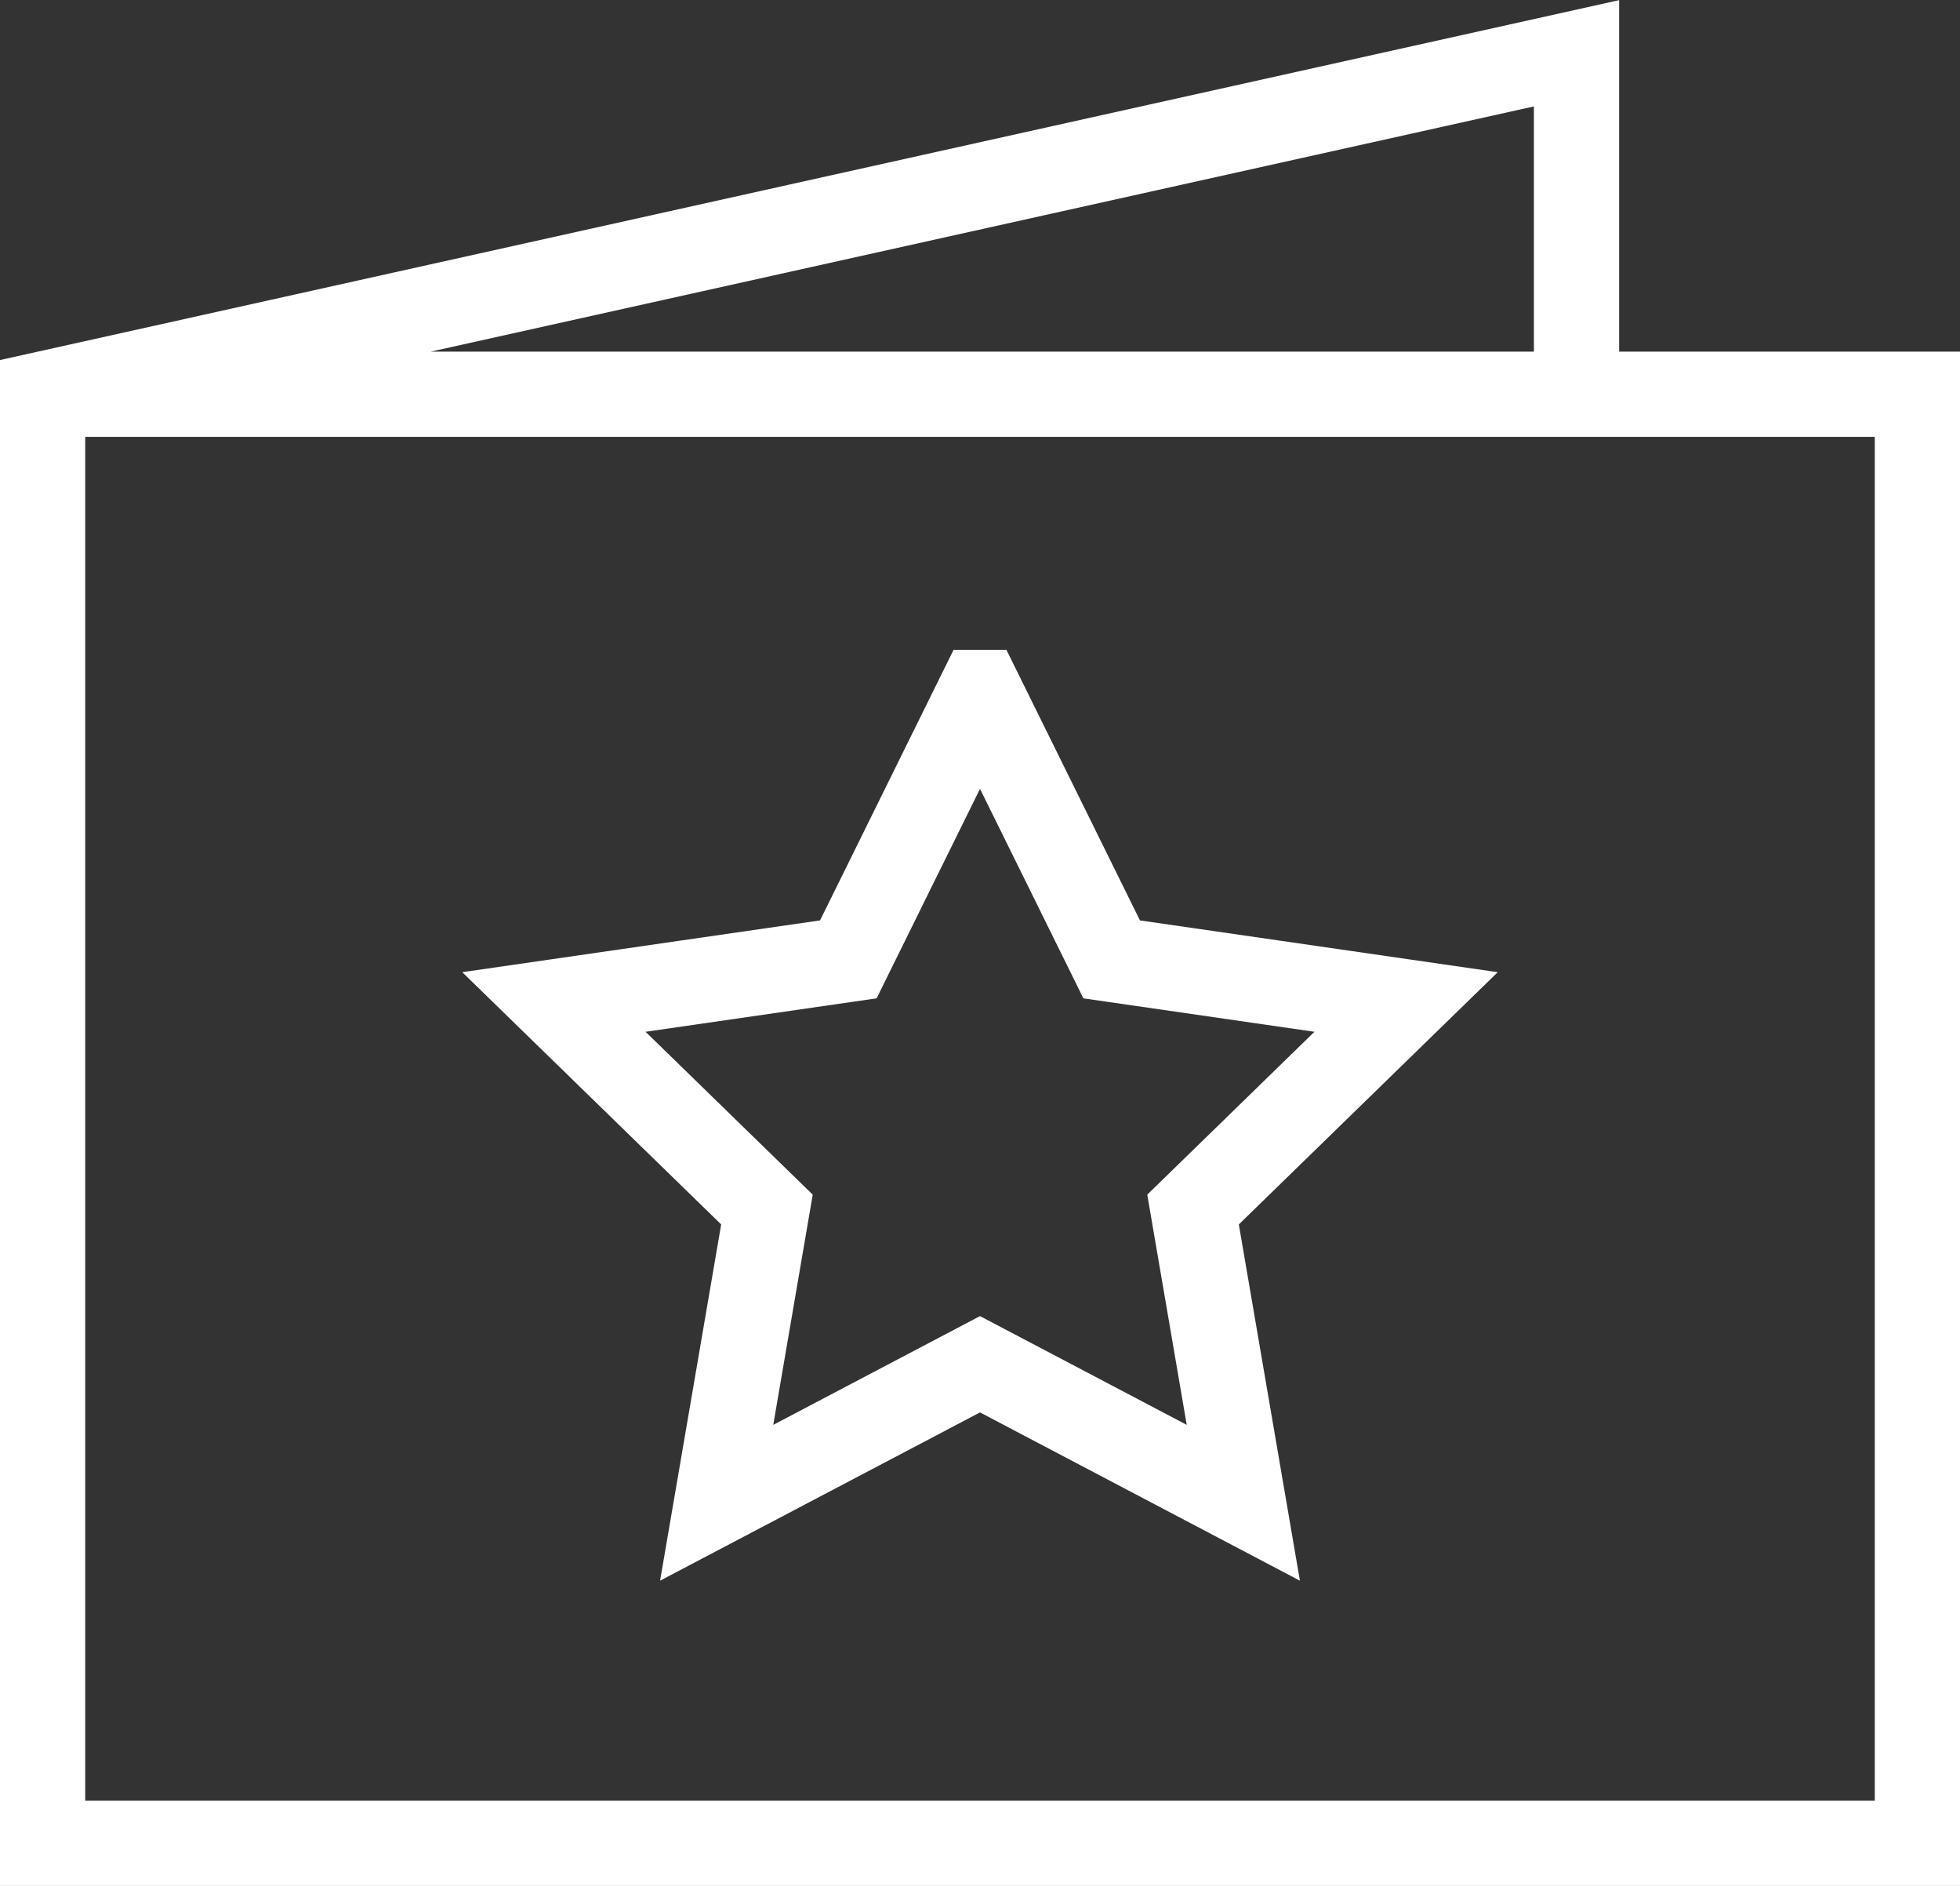 <?xml version="1.0" encoding="UTF-8"?><svg id="Calque_2" xmlns="http://www.w3.org/2000/svg" viewBox="0 0 46 44.25"><rect x="0" y="0" width="46" height="44.25" fill="#333333" stroke="none"/><defs><style>.cls-1{stroke-linecap:square;}.cls-1,.cls-2{fill:none;stroke:#fff;stroke-width:2px;}</style></defs><g id="Calque_1-2"><g><path class="cls-2" d="M37,9.25V1.25L1,9.25V43.25H45V9.25H1"/><path class="cls-1" d="M23,16.25l3.09,6.26,6.91,1-5,4.87,1.18,6.88-6.18-3.25-6.18,3.25,1.18-6.88-5-4.87,6.91-1,3.09-6.26Z"/></g></g></svg>